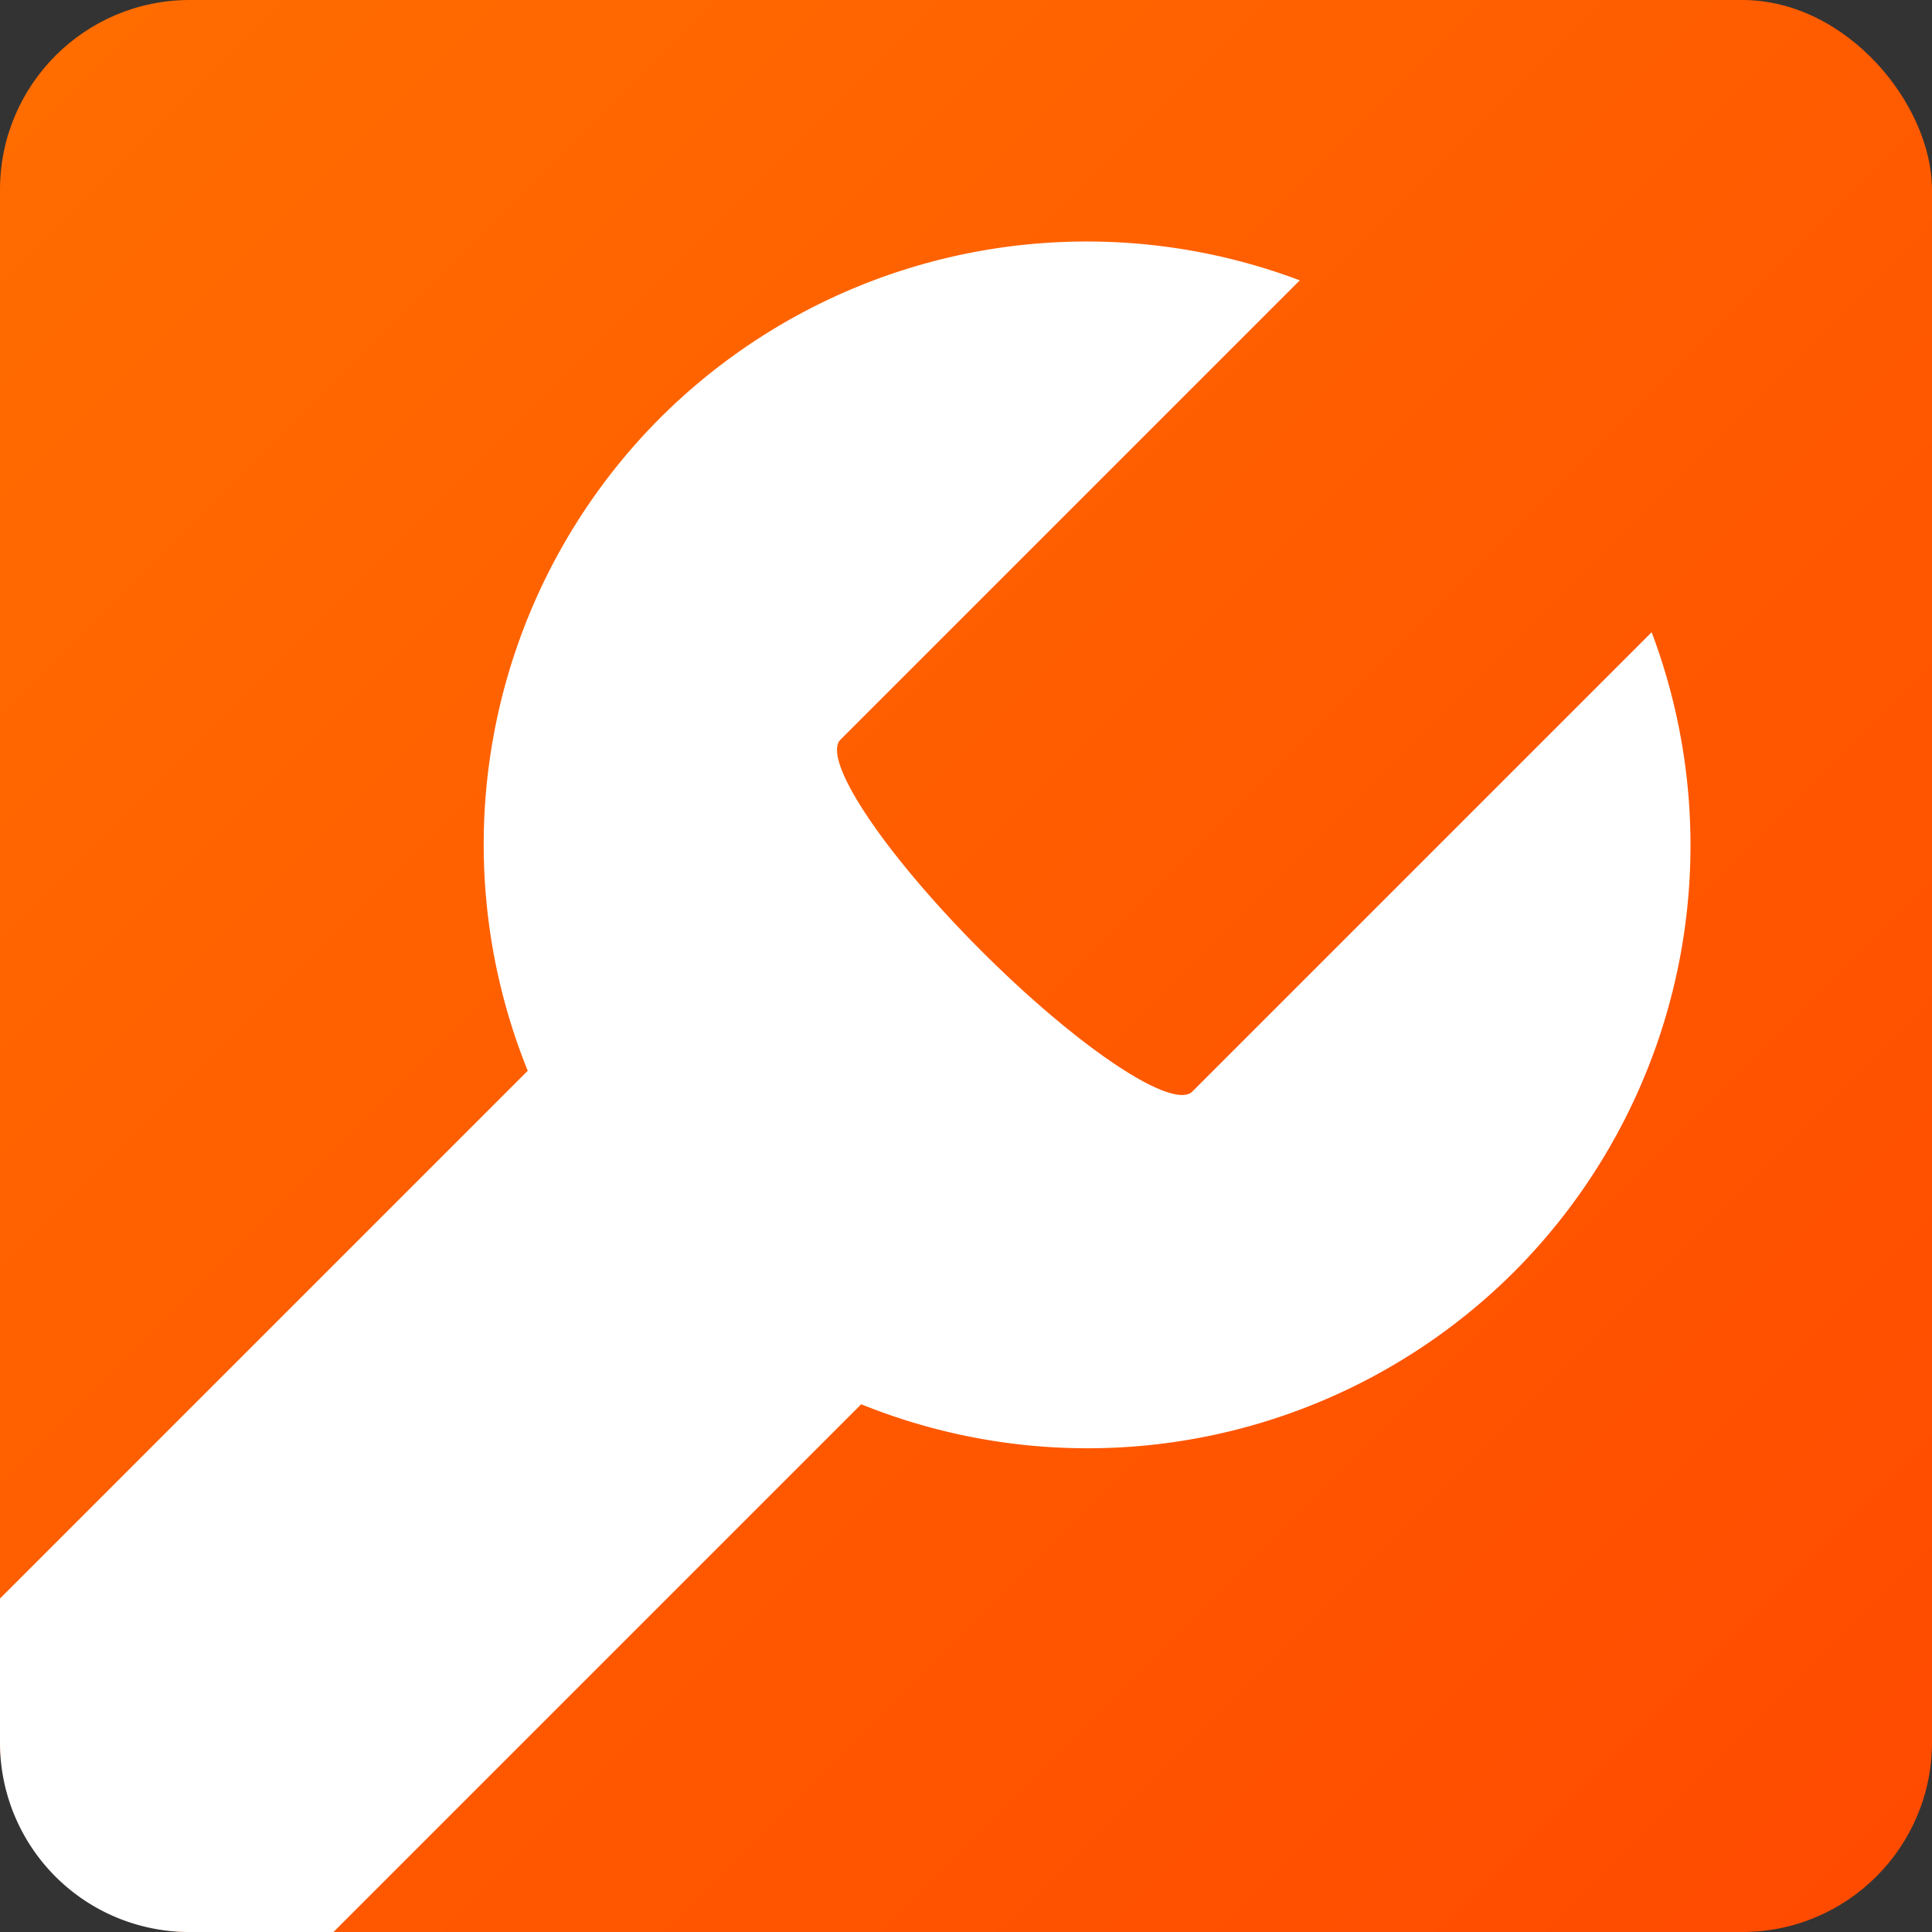 <svg width="800"
     height="800"
     viewBox="0 0 211.667 211.667"
     xml:space="preserve"
     xmlns:xlink="http://www.w3.org/1999/xlink"
     xmlns="http://www.w3.org/2000/svg">
	<rect x="0" y="0" width="211.667" height="211.667" fill="#333333" stroke="none"/>
	<defs>
		<linearGradient id="a">
			<stop style="stop-color:#FF6D00;stop-opacity:1" offset="0"/>
			<stop style="stop-color:#FF4A00;stop-opacity:1" offset="1"/>
		</linearGradient>
		<linearGradient xlink:href="#a"
		                id="b"
		                x1="0"
		                y1="0"
		                x2="211.667"
		                y2="211.667"
		                gradientUnits="userSpaceOnUse"/>
	</defs>
	<rect style="fill:url(#b);stroke-width:6;stroke-linecap:round;stroke-linejoin:round;paint-order:fill markers stroke;fill-opacity:1"
	      width="211.667"
	      height="211.667"
	      ry="20.784"/>
	<path style="fill:#fff;fill-opacity:1;stroke-width:6;stroke-linecap:round;stroke-linejoin:round;paint-order:fill markers stroke"
	      d="M114.495 26.616A66.153 66.152 0 0 0 72.292 45.82a66.153 66.152 0 0 0-14.474 71.494L0 175.133v15.75a20.738 20.738 0 0 0 20.784 20.784h15.75l57.818-57.819a66.153 66.152 0 0 0 71.495-14.474 66.153 66.152 0 0 0 15.105-70.107l-50.317 50.317a27.26 5.452 45 0 1-23.131-15.42 27.26 5.452 45 0 1-15.42-23.132l50.318-50.318a66.153 66.152 0 0 0-27.907-4.098z"/>
</svg>